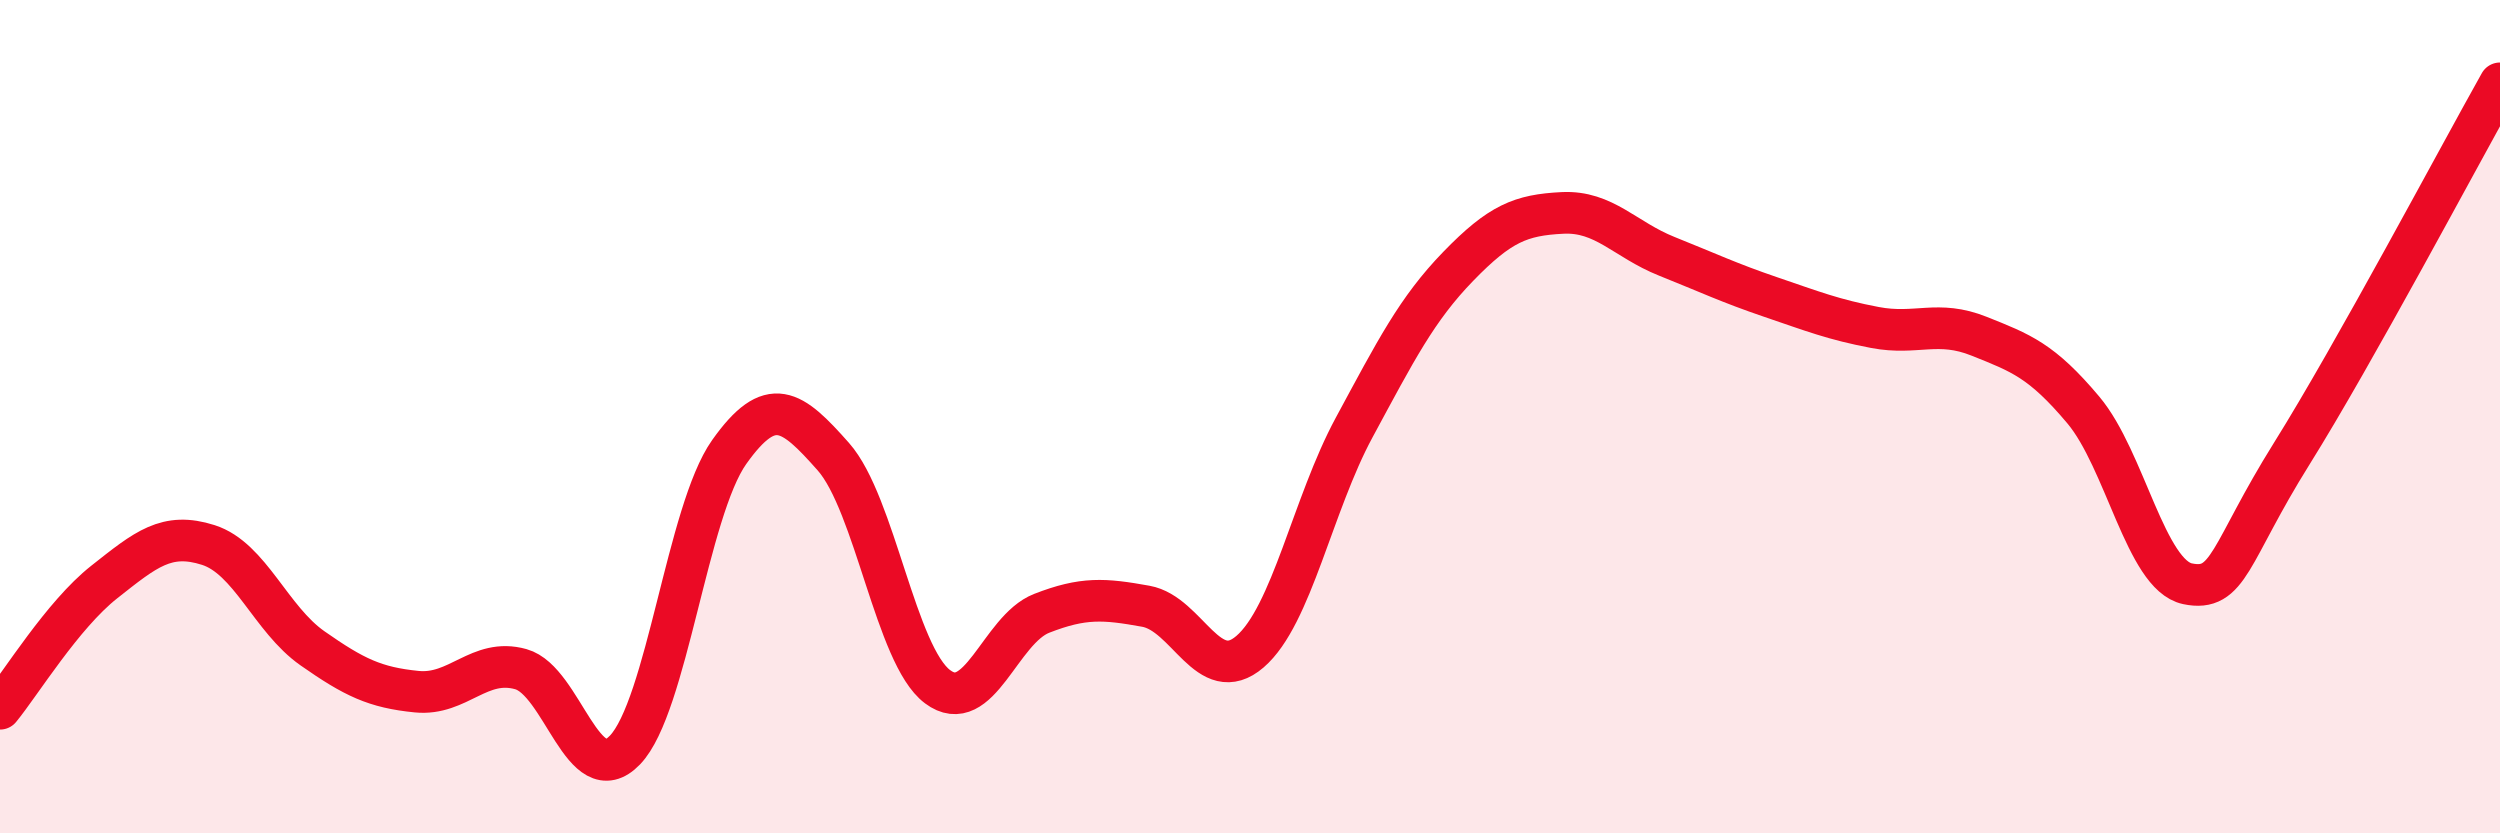 
    <svg width="60" height="20" viewBox="0 0 60 20" xmlns="http://www.w3.org/2000/svg">
      <path
        d="M 0,17.01 C 0.5,16.4 1.5,14.76 2.5,13.97 C 3.5,13.18 4,12.76 5,13.08 C 6,13.4 6.5,14.86 7.5,15.56 C 8.5,16.26 9,16.5 10,16.6 C 11,16.7 11.5,15.78 12.5,16.06 C 13.5,16.34 14,19.04 15,18 C 16,16.96 16.5,12.26 17.5,10.85 C 18.5,9.44 19,9.83 20,10.96 C 21,12.09 21.5,15.73 22.5,16.48 C 23.5,17.23 24,15.11 25,14.72 C 26,14.33 26.5,14.37 27.5,14.55 C 28.5,14.73 29,16.5 30,15.64 C 31,14.78 31.5,12.11 32.5,10.26 C 33.5,8.41 34,7.42 35,6.39 C 36,5.36 36.5,5.16 37.5,5.11 C 38.5,5.06 39,5.75 40,6.15 C 41,6.55 41.5,6.79 42.5,7.13 C 43.5,7.47 44,7.67 45,7.86 C 46,8.05 46.5,7.67 47.5,8.07 C 48.5,8.47 49,8.65 50,9.84 C 51,11.03 51.5,13.8 52.5,14.01 C 53.5,14.22 53.5,13.29 55,10.89 C 56.5,8.49 59,3.78 60,2L60 20L0 20Z"
        fill="#EB0A25"
        opacity="0.1"
        stroke-linecap="round"
        stroke-linejoin="round"
      />
      <path
        d="M 0,17.01 C 0.5,16.4 1.5,14.76 2.5,13.97 C 3.5,13.18 4,12.76 5,13.08 C 6,13.4 6.5,14.86 7.5,15.56 C 8.5,16.26 9,16.5 10,16.6 C 11,16.7 11.5,15.78 12.5,16.06 C 13.5,16.34 14,19.04 15,18 C 16,16.96 16.5,12.26 17.5,10.85 C 18.5,9.44 19,9.83 20,10.96 C 21,12.09 21.5,15.73 22.5,16.48 C 23.5,17.23 24,15.11 25,14.72 C 26,14.33 26.5,14.37 27.5,14.55 C 28.5,14.73 29,16.5 30,15.64 C 31,14.78 31.5,12.11 32.5,10.26 C 33.5,8.41 34,7.42 35,6.39 C 36,5.36 36.5,5.16 37.5,5.11 C 38.5,5.06 39,5.75 40,6.15 C 41,6.55 41.5,6.79 42.5,7.13 C 43.5,7.47 44,7.67 45,7.86 C 46,8.05 46.5,7.67 47.5,8.07 C 48.5,8.47 49,8.65 50,9.84 C 51,11.03 51.5,13.8 52.5,14.01 C 53.5,14.22 53.5,13.29 55,10.89 C 56.5,8.49 59,3.78 60,2"
        stroke="#EB0A25"
        stroke-width="1"
        fill="none"
        stroke-linecap="round"
        stroke-linejoin="round"
      />
    </svg>
  